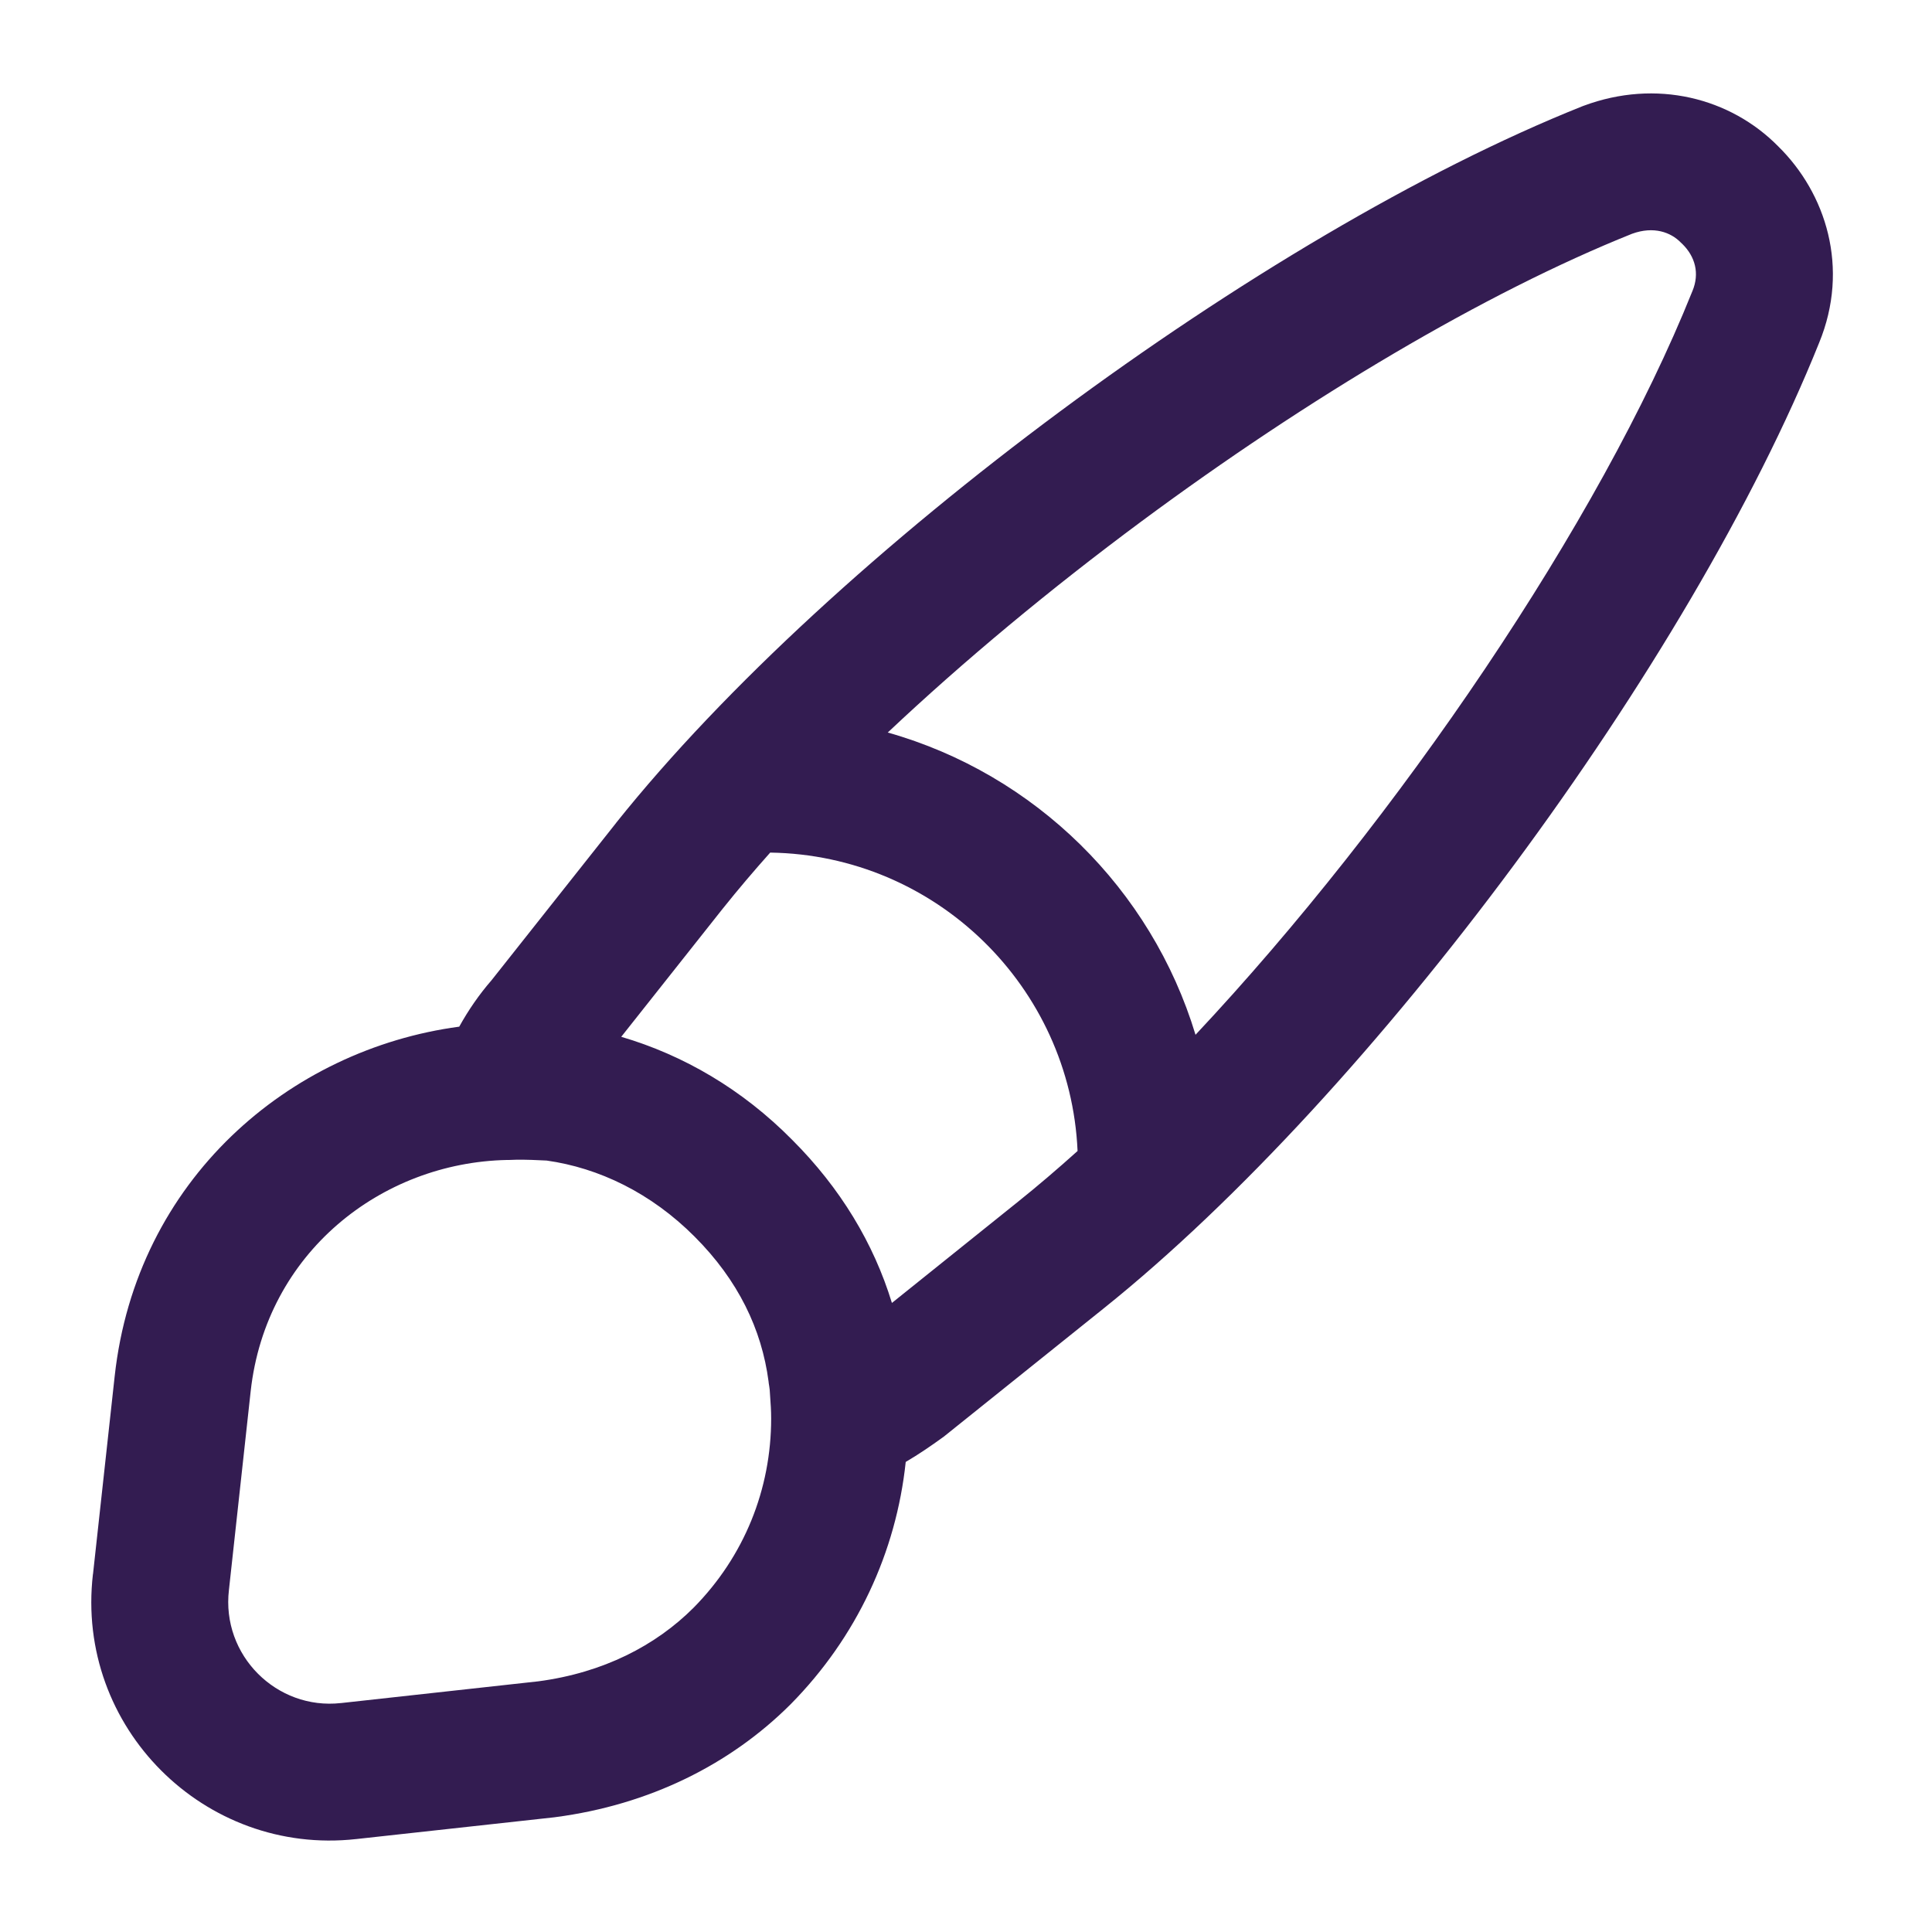 <svg width="20" height="20" viewBox="0 0 20 20" fill="none" xmlns="http://www.w3.org/2000/svg">
<path fill-rule="evenodd" clip-rule="evenodd" d="M16.895 2.42C15.376 3.028 13.544 4.117 11.818 5.396C10.875 6.095 9.977 6.841 9.19 7.583C10.712 8.013 11.919 9.201 12.376 10.712C14.473 8.476 16.562 5.402 17.517 3.02L17.52 3.013C17.596 2.83 17.549 2.656 17.414 2.524C17.409 2.52 17.405 2.515 17.4 2.511C17.297 2.405 17.12 2.338 16.895 2.42ZM11.155 11.915C11.08 10.214 9.687 8.851 7.973 8.826C7.8 9.02 7.638 9.211 7.487 9.4C7.487 9.4 7.487 9.4 7.486 9.401L6.431 10.733C7.075 10.922 7.685 11.277 8.202 11.801C8.7 12.299 9.044 12.87 9.233 13.488L10.54 12.439C10.742 12.277 10.947 12.102 11.155 11.915ZM5.088 10.148L6.378 8.519L6.379 8.517C7.505 7.107 9.185 5.585 10.975 4.258C12.764 2.932 14.708 1.768 16.378 1.101L16.394 1.095C17.145 0.815 17.913 1.012 18.409 1.516C18.901 2 19.151 2.772 18.831 3.55C17.501 6.862 14.213 11.31 11.426 13.544L9.784 14.861C9.775 14.869 9.765 14.876 9.755 14.883C9.64 14.966 9.514 15.053 9.376 15.134C9.277 16.069 8.869 16.948 8.187 17.64L8.184 17.643C7.56 18.266 6.723 18.683 5.75 18.811L5.735 18.813L3.687 19.038C3.686 19.038 3.686 19.038 3.686 19.038C2.119 19.212 0.778 17.882 0.962 16.296C0.963 16.294 0.963 16.294 0.963 16.293L1.187 14.248C1.187 14.248 1.187 14.248 1.187 14.248C1.41 12.211 2.996 10.863 4.754 10.628C4.849 10.456 4.961 10.294 5.088 10.148ZM5.591 12.011C5.472 12.005 5.366 12.003 5.268 12.008C5.261 12.008 5.254 12.008 5.247 12.008C3.948 12.035 2.753 12.968 2.595 14.402L2.37 16.458C2.29 17.136 2.864 17.704 3.529 17.63L3.531 17.63L5.573 17.405C6.246 17.316 6.789 17.034 7.18 16.643C7.705 16.111 7.983 15.416 7.983 14.684C7.983 14.601 7.978 14.535 7.972 14.449C7.971 14.43 7.969 14.41 7.968 14.388C7.965 14.364 7.962 14.341 7.958 14.319L7.956 14.3C7.885 13.762 7.643 13.254 7.19 12.801C6.738 12.348 6.199 12.09 5.659 12.014C5.635 12.013 5.612 12.012 5.591 12.011Z" fill="#331C51"/>
</svg>
